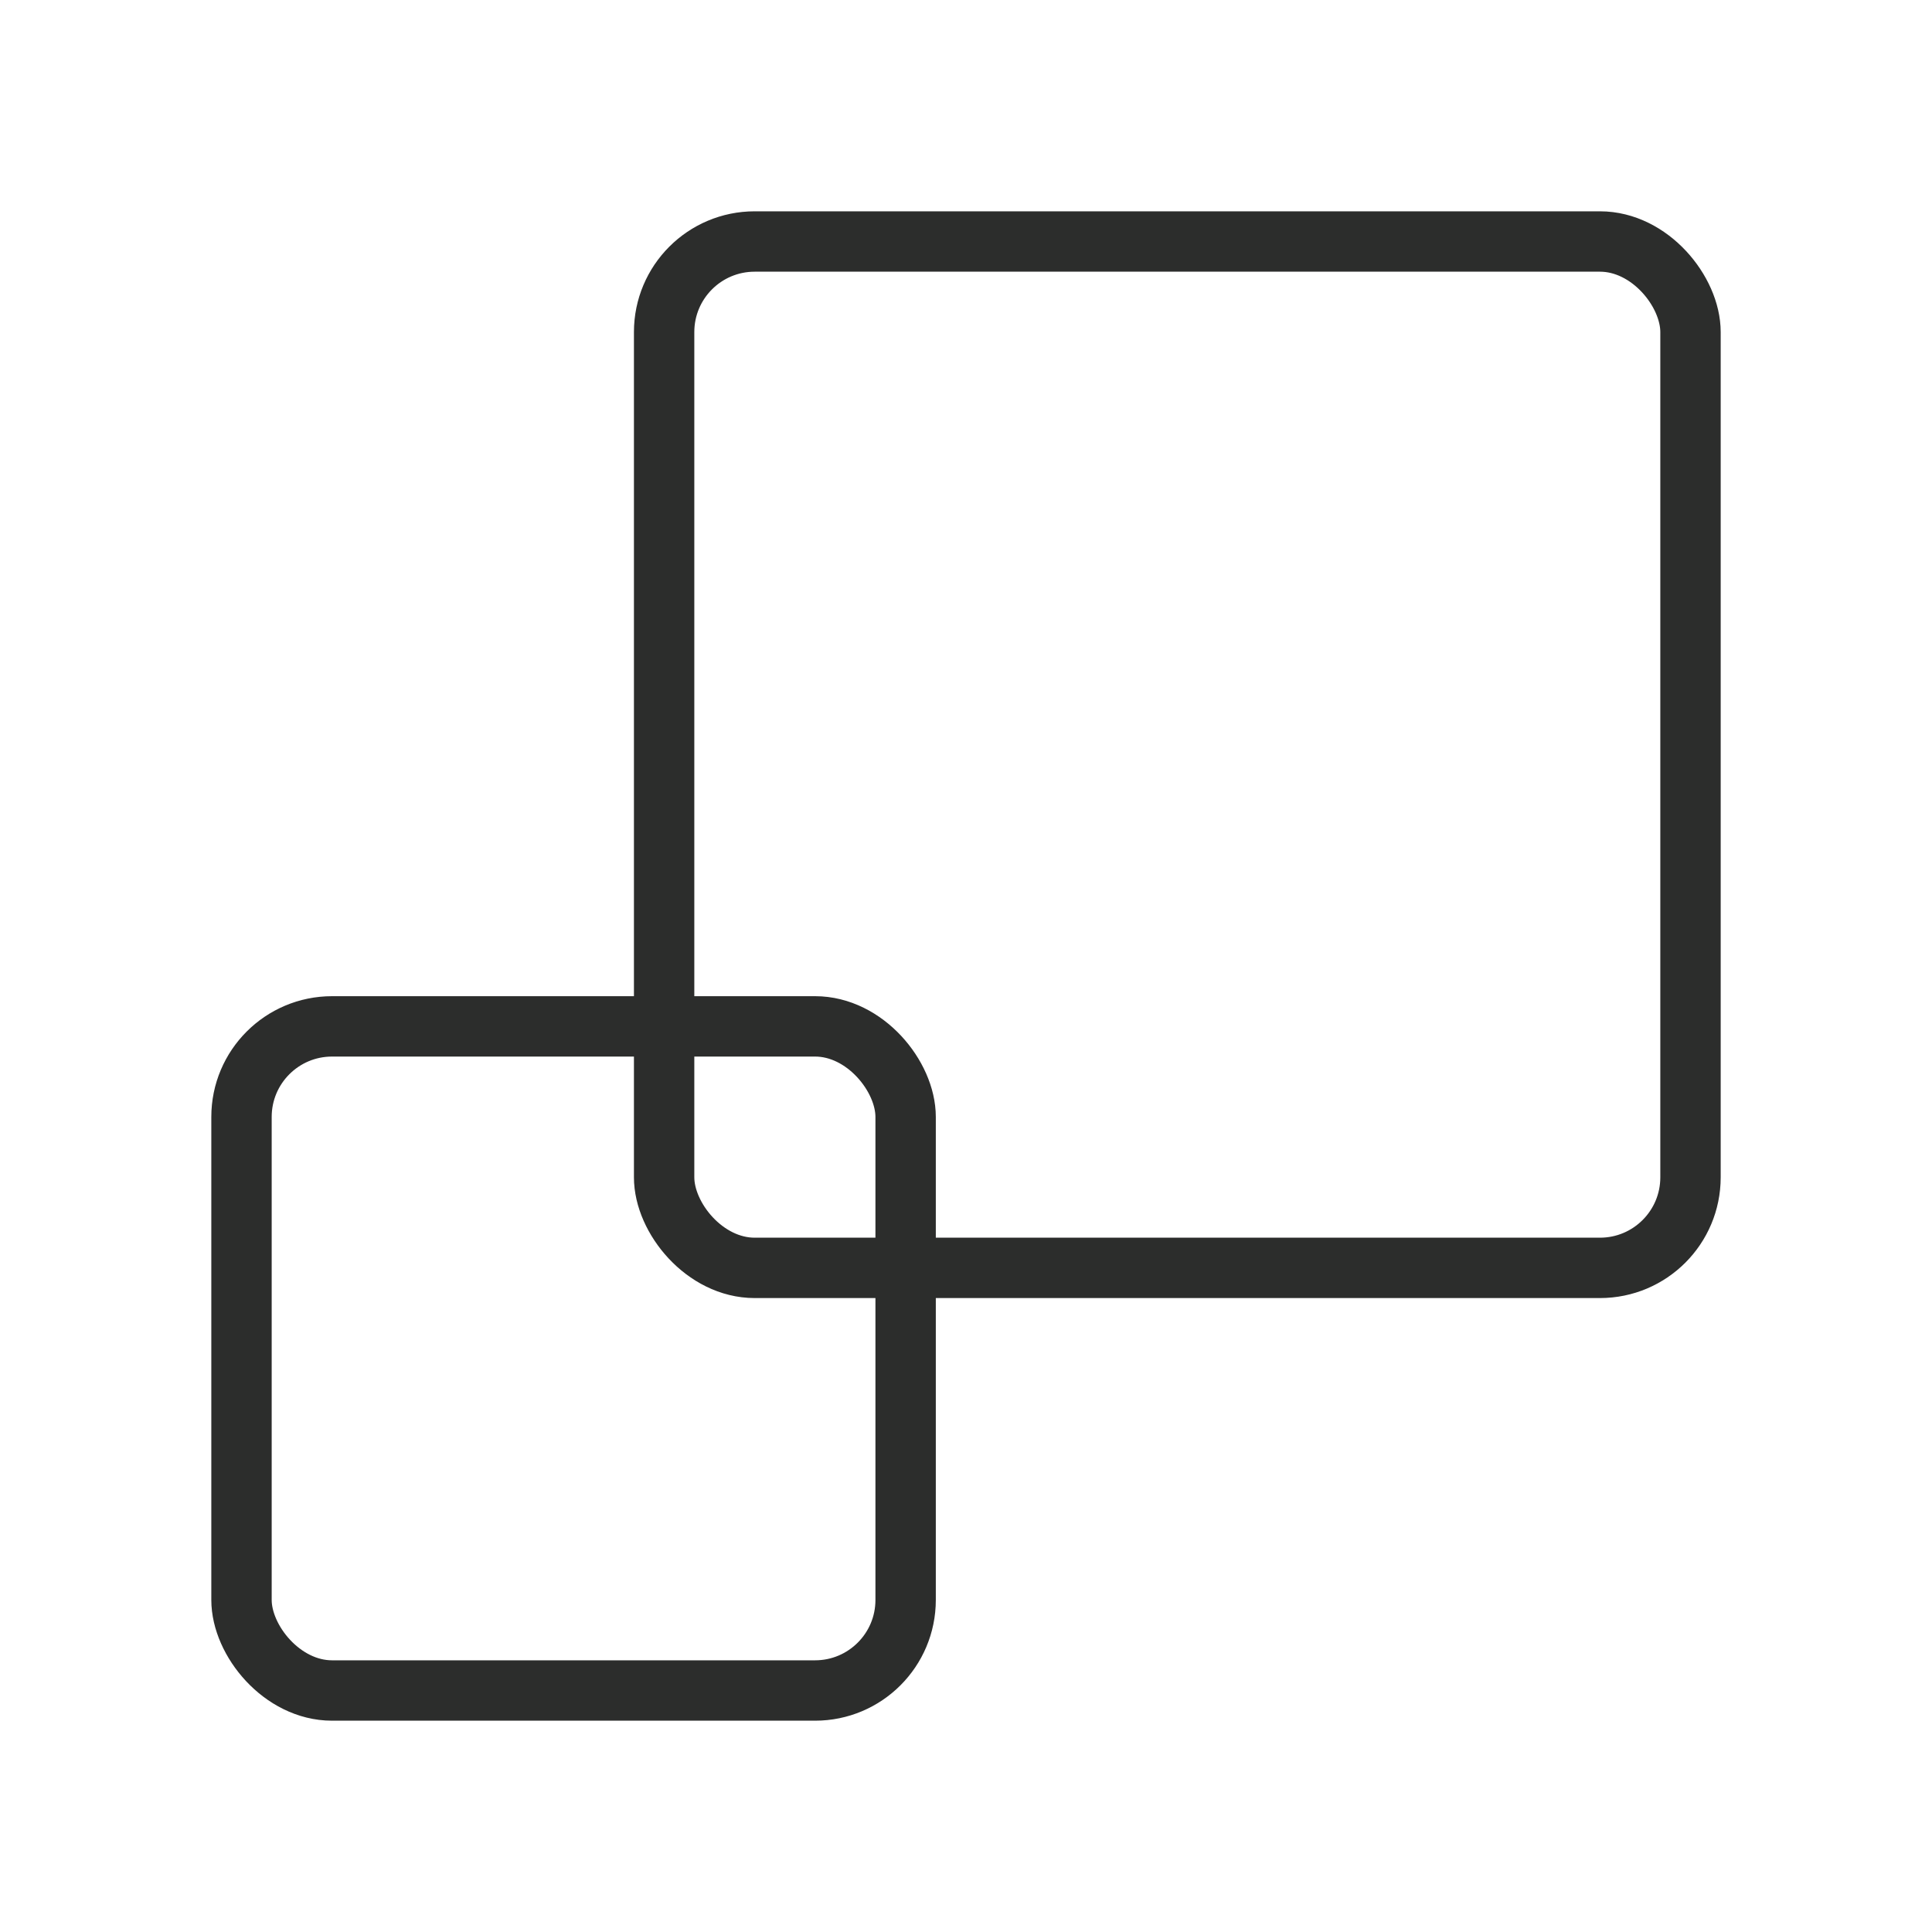 <?xml version="1.0" encoding="UTF-8"?> <svg xmlns="http://www.w3.org/2000/svg" width="64" height="64" viewBox="0 0 64 64" fill="none"><rect x="22" y="8" width="34" height="34" rx="3" stroke="#2C2D2C" stroke-width="2"></rect><rect x="8" y="34" width="22" height="22" rx="3" stroke="#2C2D2C" stroke-width="2"></rect></svg> 
